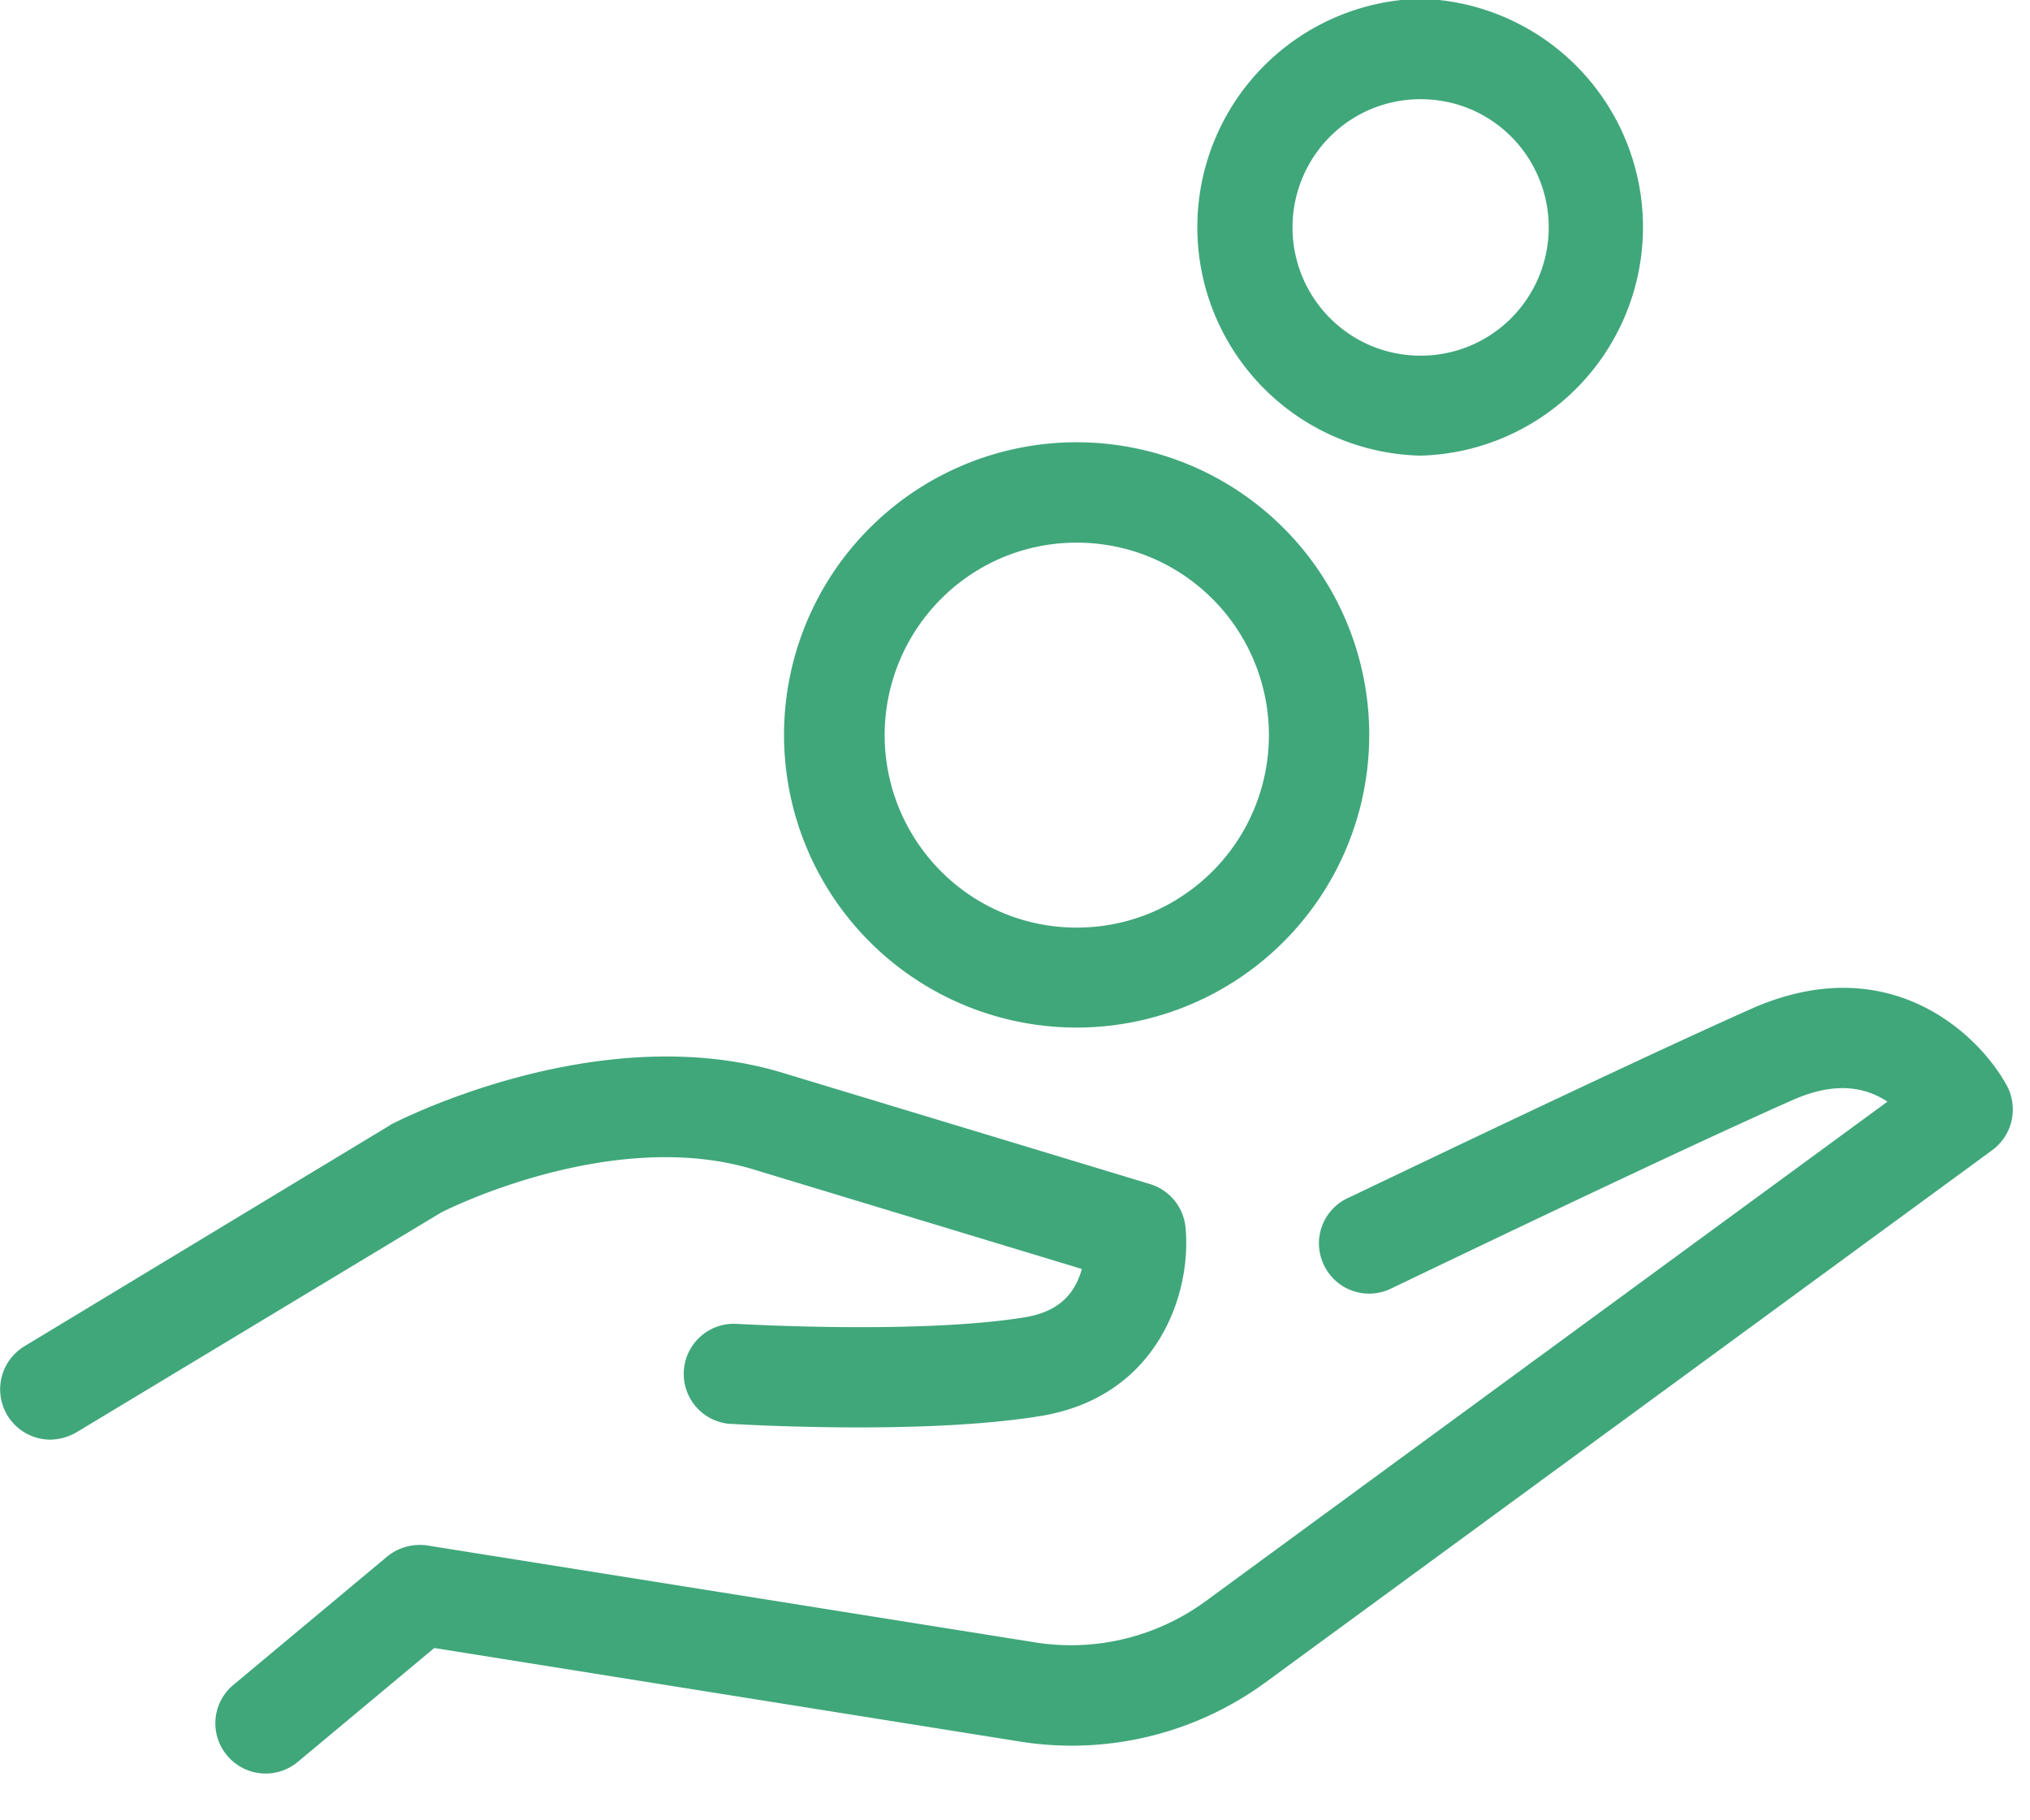 <svg xmlns="http://www.w3.org/2000/svg" width="29" height="26" viewBox="0 0 29 26"><g><g><g><g><path d="M10.763 16.703l4.691 1.422a.588.588 0 0 1-.03.095c-.125.341-.382.532-.8.598-1.542.245-4.1.09-4.124.09a.716.716 0 0 0-.09 1.428c.114.006 2.738.167 4.44-.108 1.692-.269 2.176-1.757 2.086-2.695a.719.719 0 0 0-.508-.621l-5.252-1.59c-2.594-.783-5.438.664-5.558.723-.012.006-.03.012-.042.024L.347 19.23a.719.719 0 0 0 .37 1.333.769.769 0 0 0 .371-.102l5.205-3.137c.227-.12 2.516-1.213 4.47-.621z" fill="#40a77b"/></g><g><path d="M28.667 15.502c-.413-.753-1.698-1.955-3.646-1.094-1.84.819-5.73 2.689-5.772 2.707a.713.713 0 0 0-.335.956.715.715 0 0 0 .956.335c.042-.018 3.908-1.883 5.731-2.69.52-.232.956-.232 1.333 0 .012.007.018.013.03.019l-9.747 7.14a3.256 3.256 0 0 1-2.414.586l-8.695-1.386a.738.738 0 0 0-.574.155l-2.199 1.835a.713.713 0 0 0-.09 1.01.717.717 0 0 0 1.01.09l1.949-1.626 8.378 1.338a4.69 4.69 0 0 0 3.49-.842l10.397-7.613a.722.722 0 0 0 .198-.92z" fill="#40a77b"/></g><g><path d="M13.44 8.558a2.726 2.726 0 0 1 1.942-.807c.735 0 1.423.287 1.943.807a2.752 2.752 0 0 1 0 3.884c-.52.52-1.208.807-1.943.807a2.726 2.726 0 0 1-1.942-.807 2.752 2.752 0 0 1 0-3.884zm1.942 6.119a4.18 4.18 0 1 0-2.958-7.135 4.18 4.18 0 0 0 2.958 7.135z" fill="#40a77b"/></g><g><path d="M18.998 1.954a1.822 1.822 0 0 1 1.297-.537c.49 0 .95.19 1.296.537a1.836 1.836 0 0 1 0 2.588 1.822 1.822 0 0 1-1.296.538c-.49 0-.95-.191-1.297-.538a1.836 1.836 0 0 1 0-2.588zm1.29 4.554a3.264 3.264 0 0 0 0-6.526 3.264 3.264 0 0 0 0 6.526z" fill="#40a77b"/></g></g></g></g></svg>